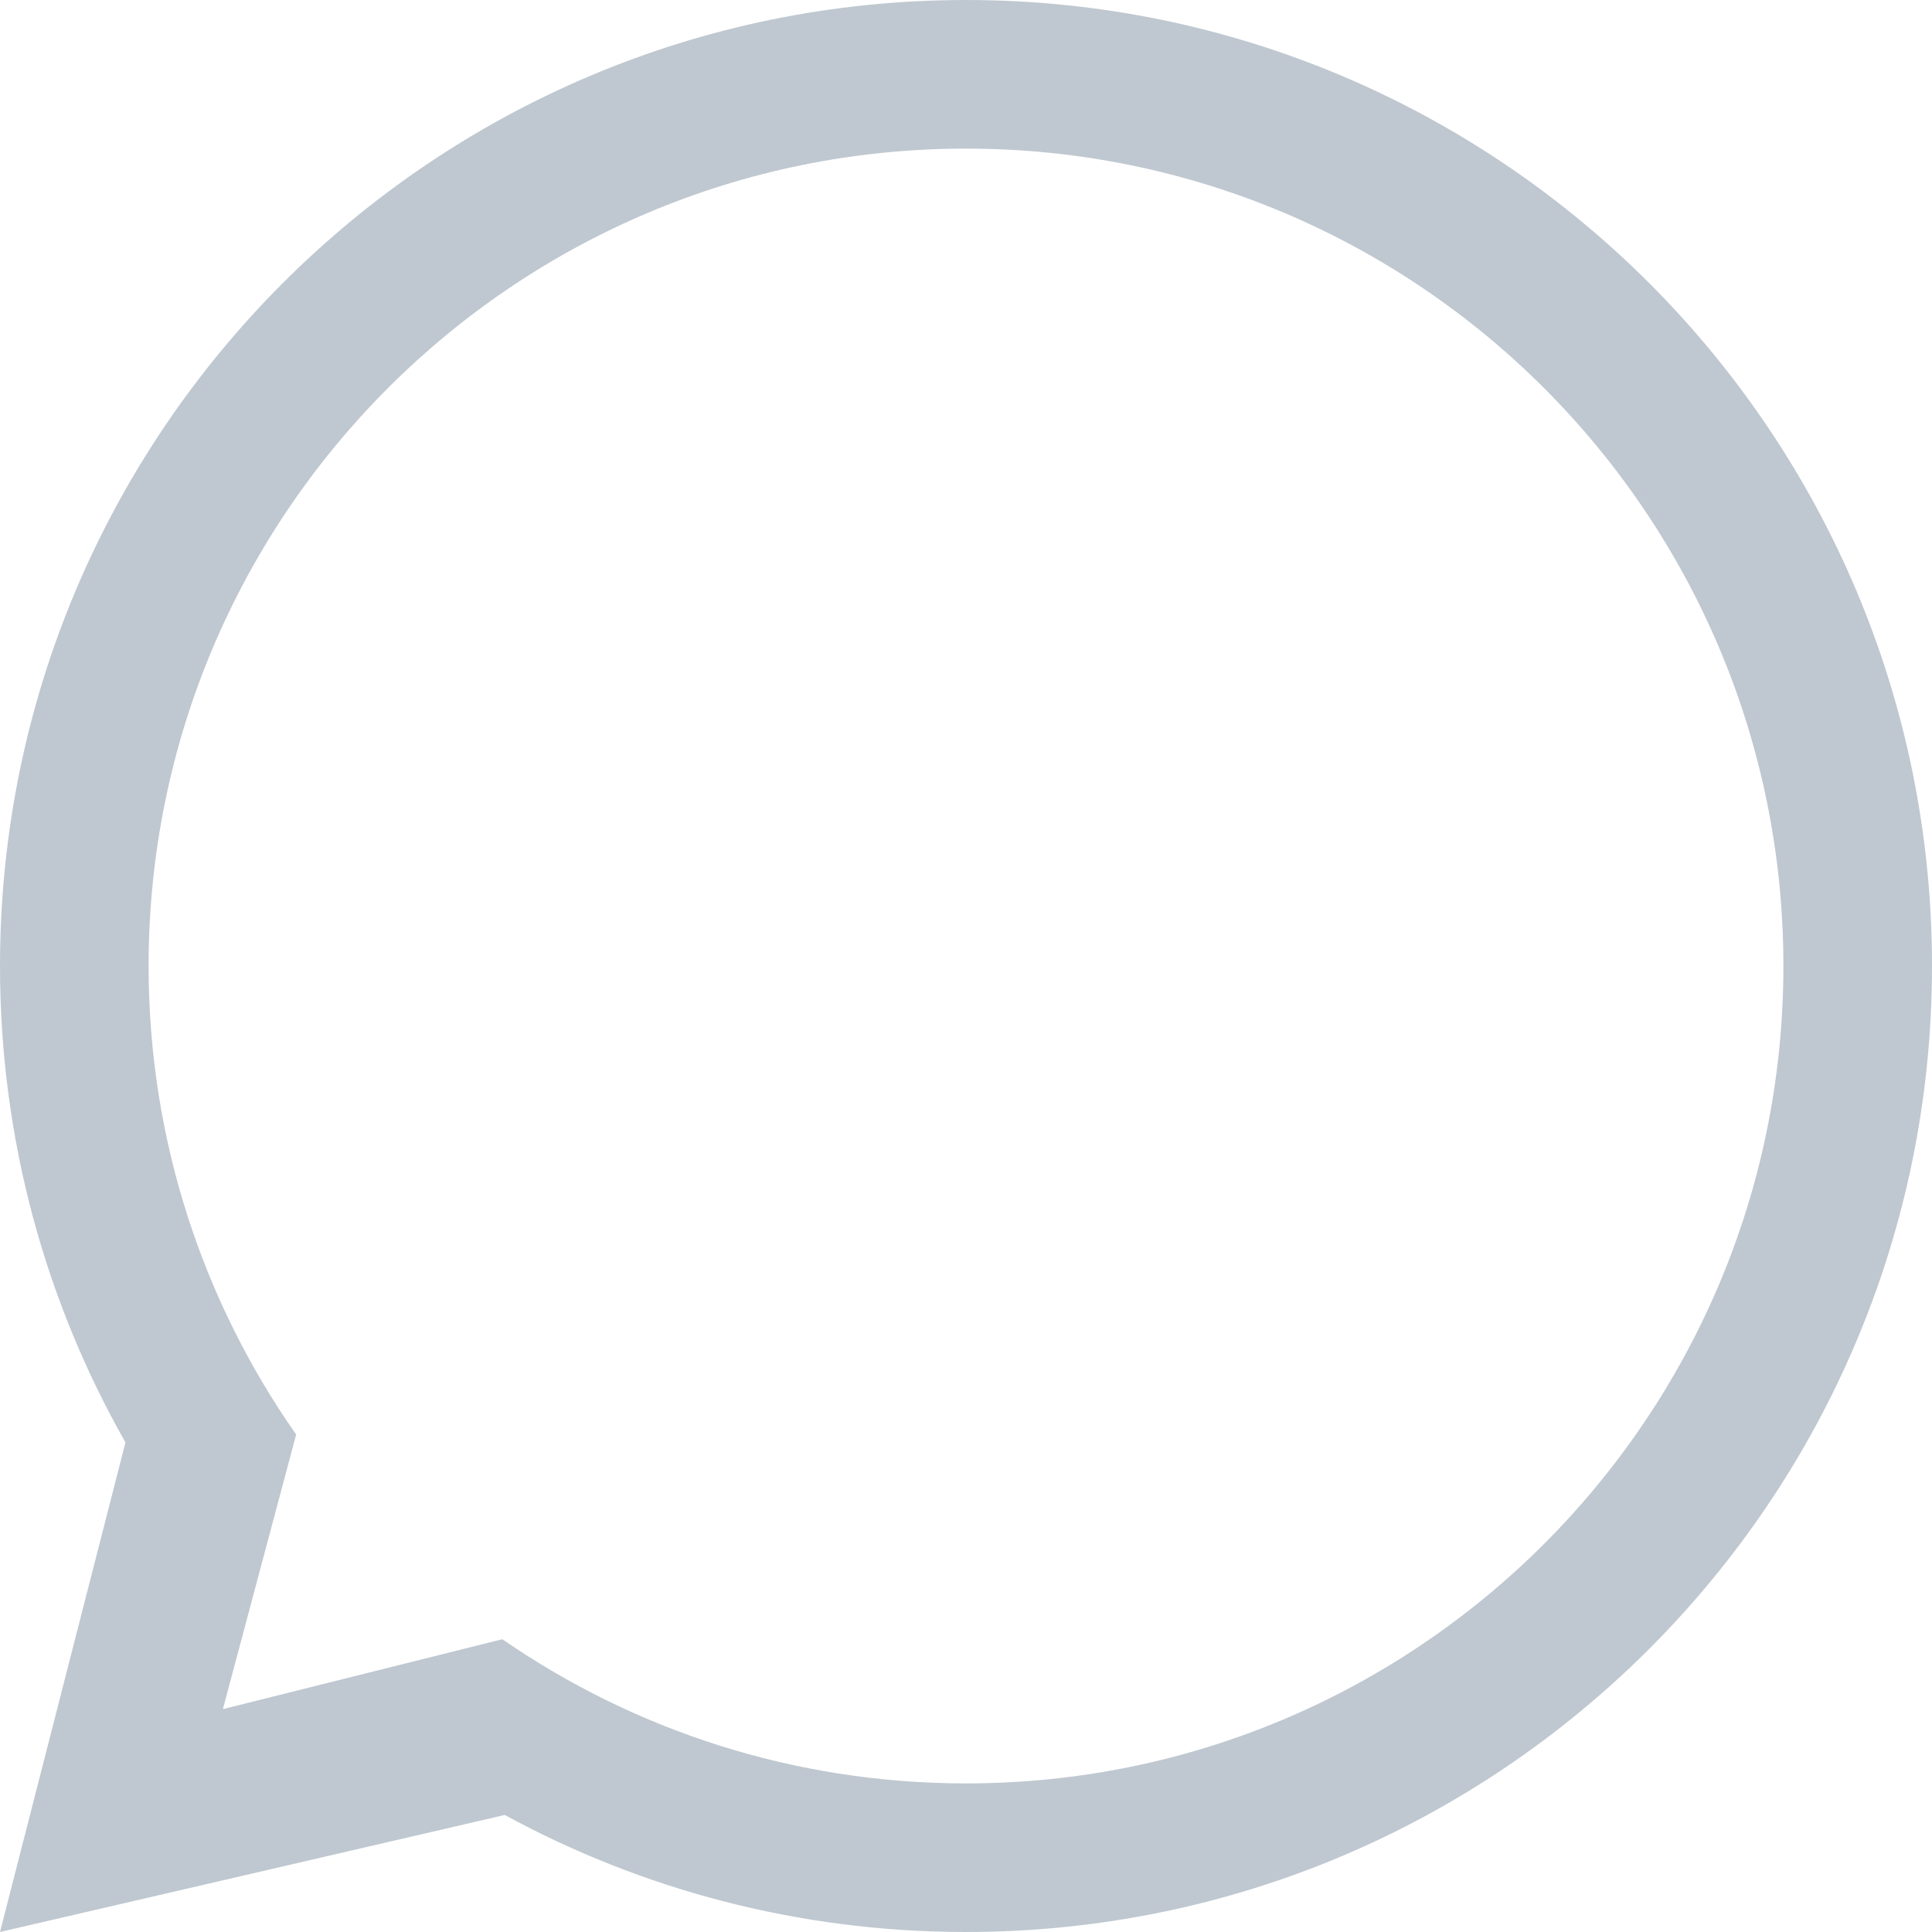 <?xml version="1.0" encoding="utf-8"?>
<svg xmlns="http://www.w3.org/2000/svg" fill="none" height="100%" overflow="visible" preserveAspectRatio="none" style="display: block;" viewBox="0 0 35 35" width="100%">
<path clip-rule="evenodd" d="M17.5 35C27.165 35 35 27.165 35 17.5C35 7.835 27.165 0 17.5 0C7.835 0 0 7.835 0 17.5C0 20.639 0.826 23.584 2.273 26.131L0 35L9.144 32.88C11.627 34.232 14.474 35 17.5 35ZM17.5 32.308C25.678 32.308 32.308 25.678 32.308 17.5C32.308 9.322 25.678 2.692 17.5 2.692C9.322 2.692 2.692 9.322 2.692 17.5C2.692 20.658 3.681 23.584 5.365 25.988L4.038 30.962L9.1 29.696C11.487 31.343 14.381 32.308 17.5 32.308Z" fill="#BFC8D0" fill-rule="evenodd" id="Vector"/>
</svg>